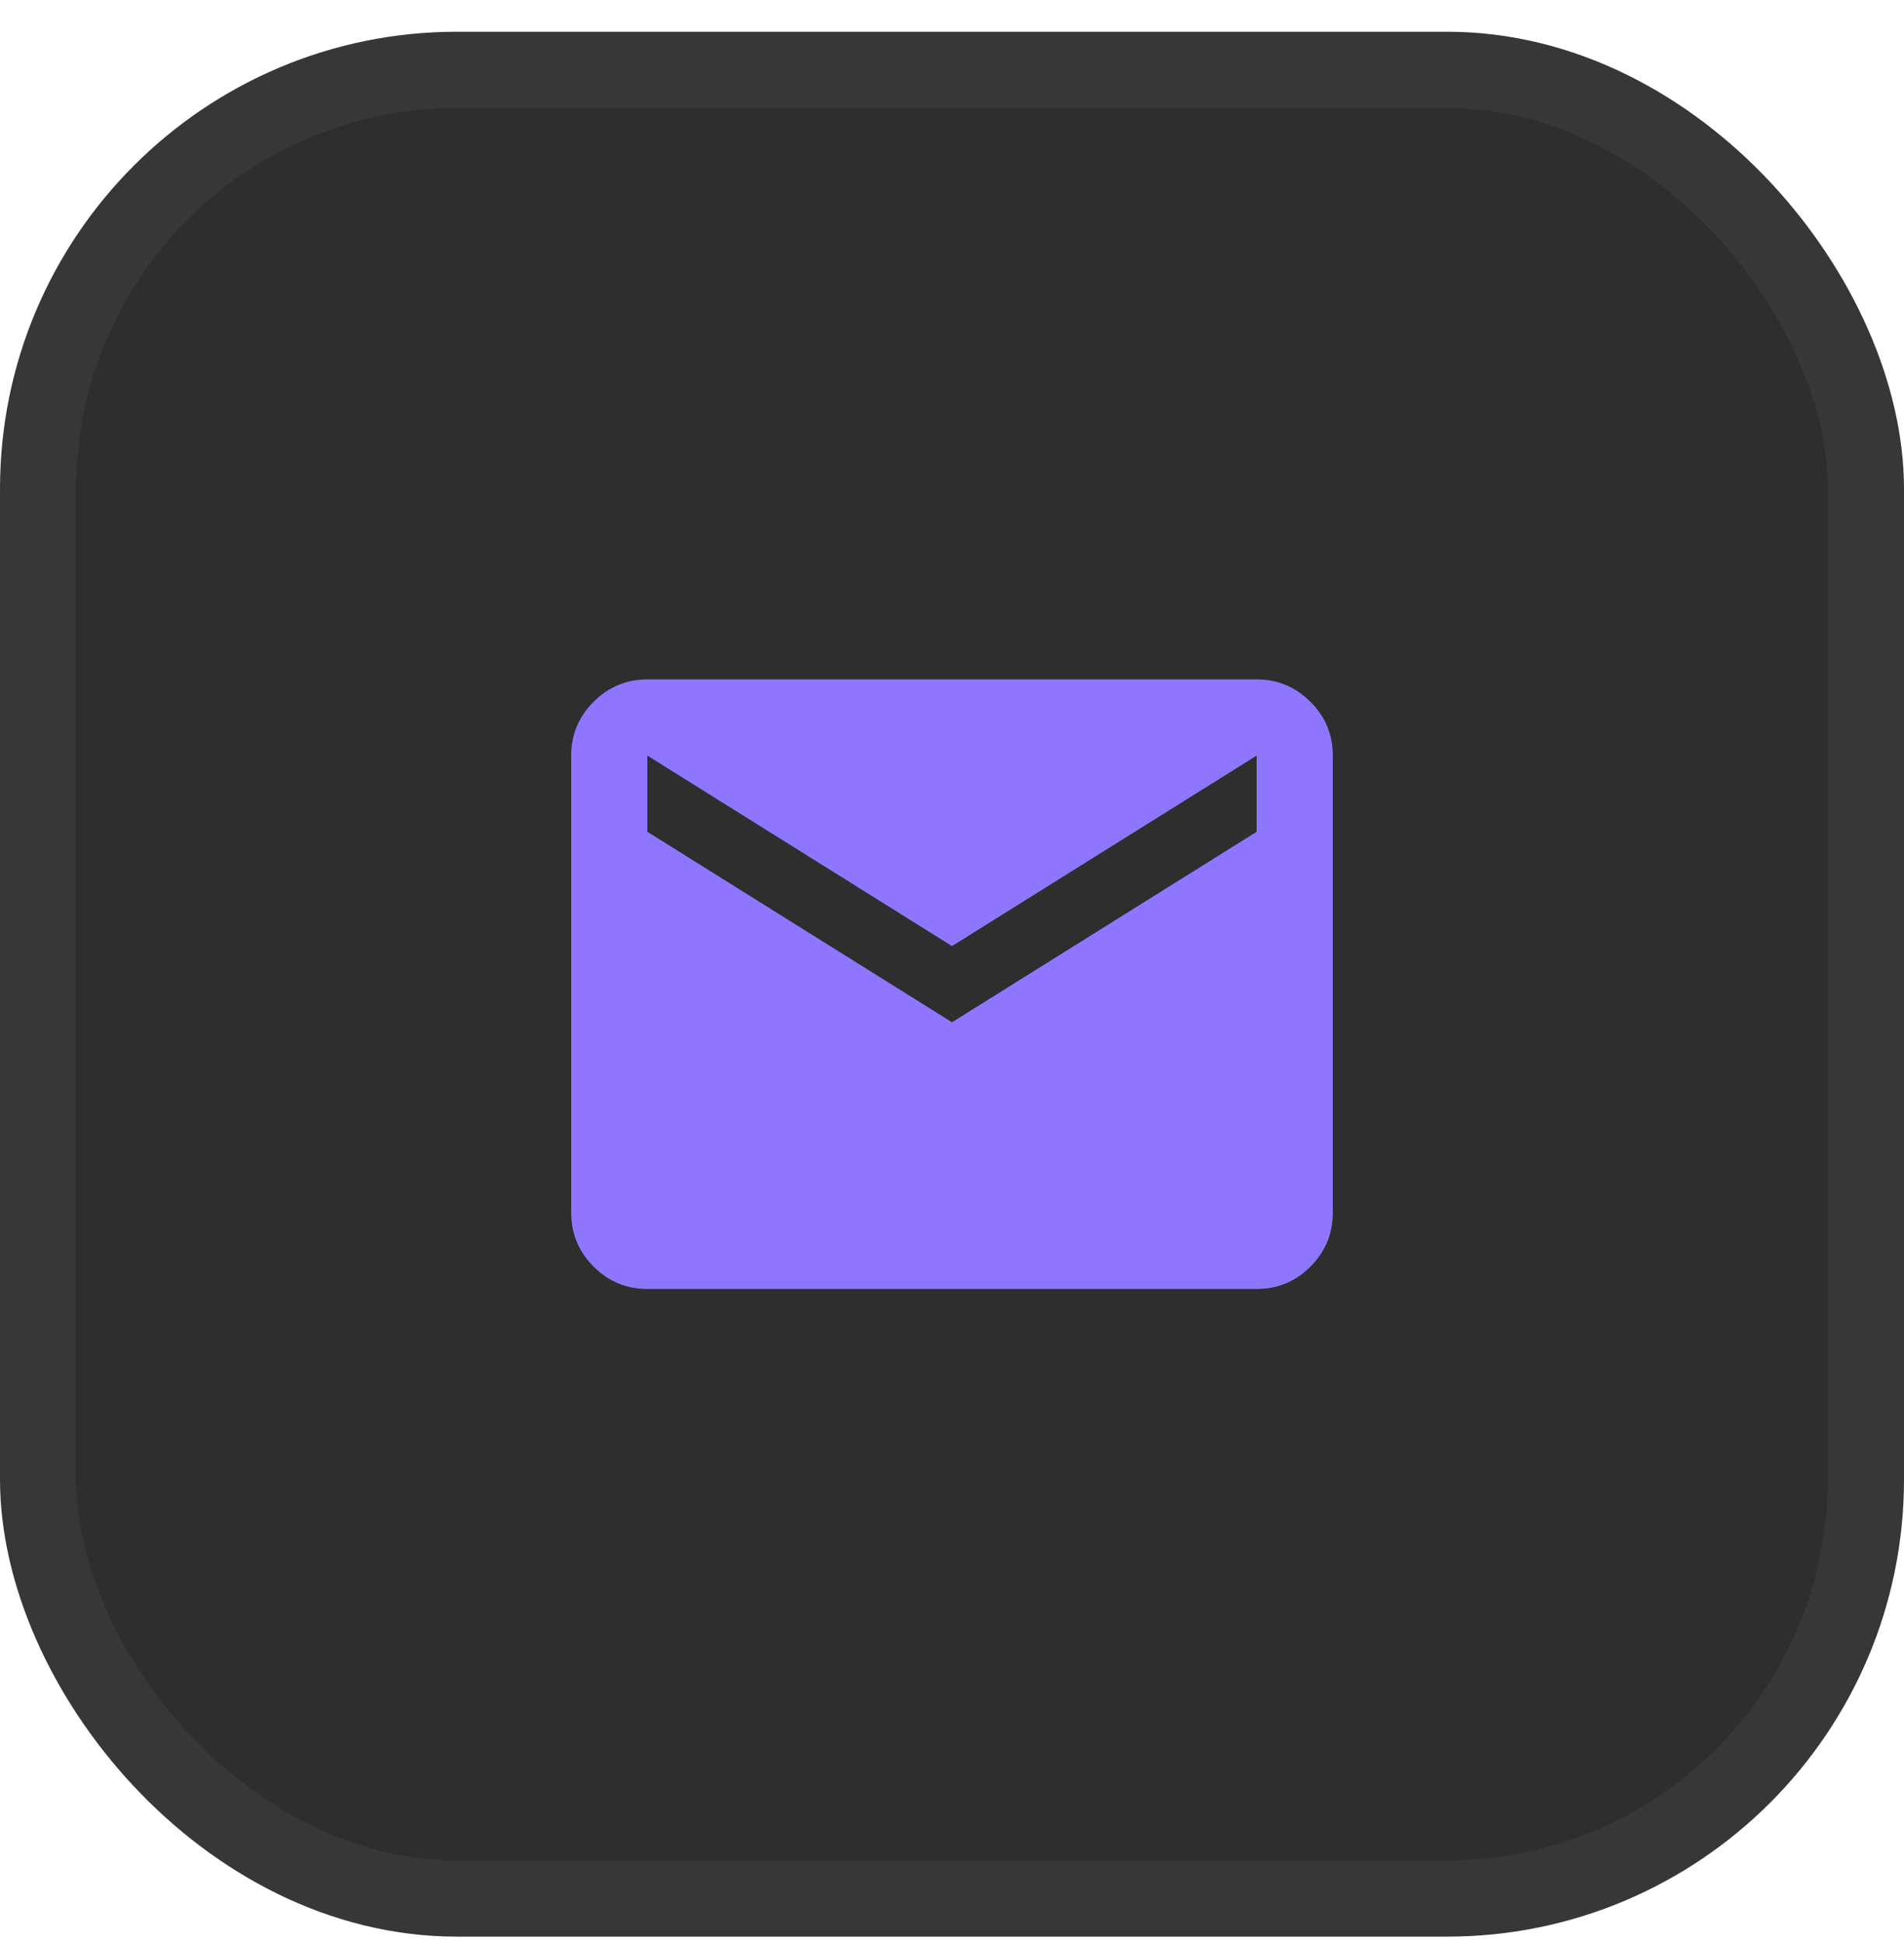 <?xml version="1.0" encoding="UTF-8"?> <svg xmlns="http://www.w3.org/2000/svg" width="50" height="51" viewBox="0 0 50 51" fill="none"><rect x="1" y="1.833" width="48" height="48" rx="11" fill="#2E2E2E"></rect><rect x="1" y="1.833" width="48" height="48" rx="11" stroke="#383737" stroke-width="2"></rect><path d="M17 33.833C16.45 33.833 15.979 33.637 15.588 33.246C15.197 32.855 15.001 32.384 15 31.833V19.833C15 19.283 15.196 18.812 15.588 18.421C15.98 18.03 16.451 17.834 17 17.833H33C33.55 17.833 34.021 18.029 34.413 18.421C34.805 18.813 35.001 19.284 35 19.833V31.833C35 32.383 34.804 32.854 34.413 33.246C34.022 33.638 33.551 33.834 33 33.833H17ZM25 26.833L33 21.833V19.833L25 24.833L17 19.833V21.833L25 26.833Z" fill="#8F76FF"></path></svg> 